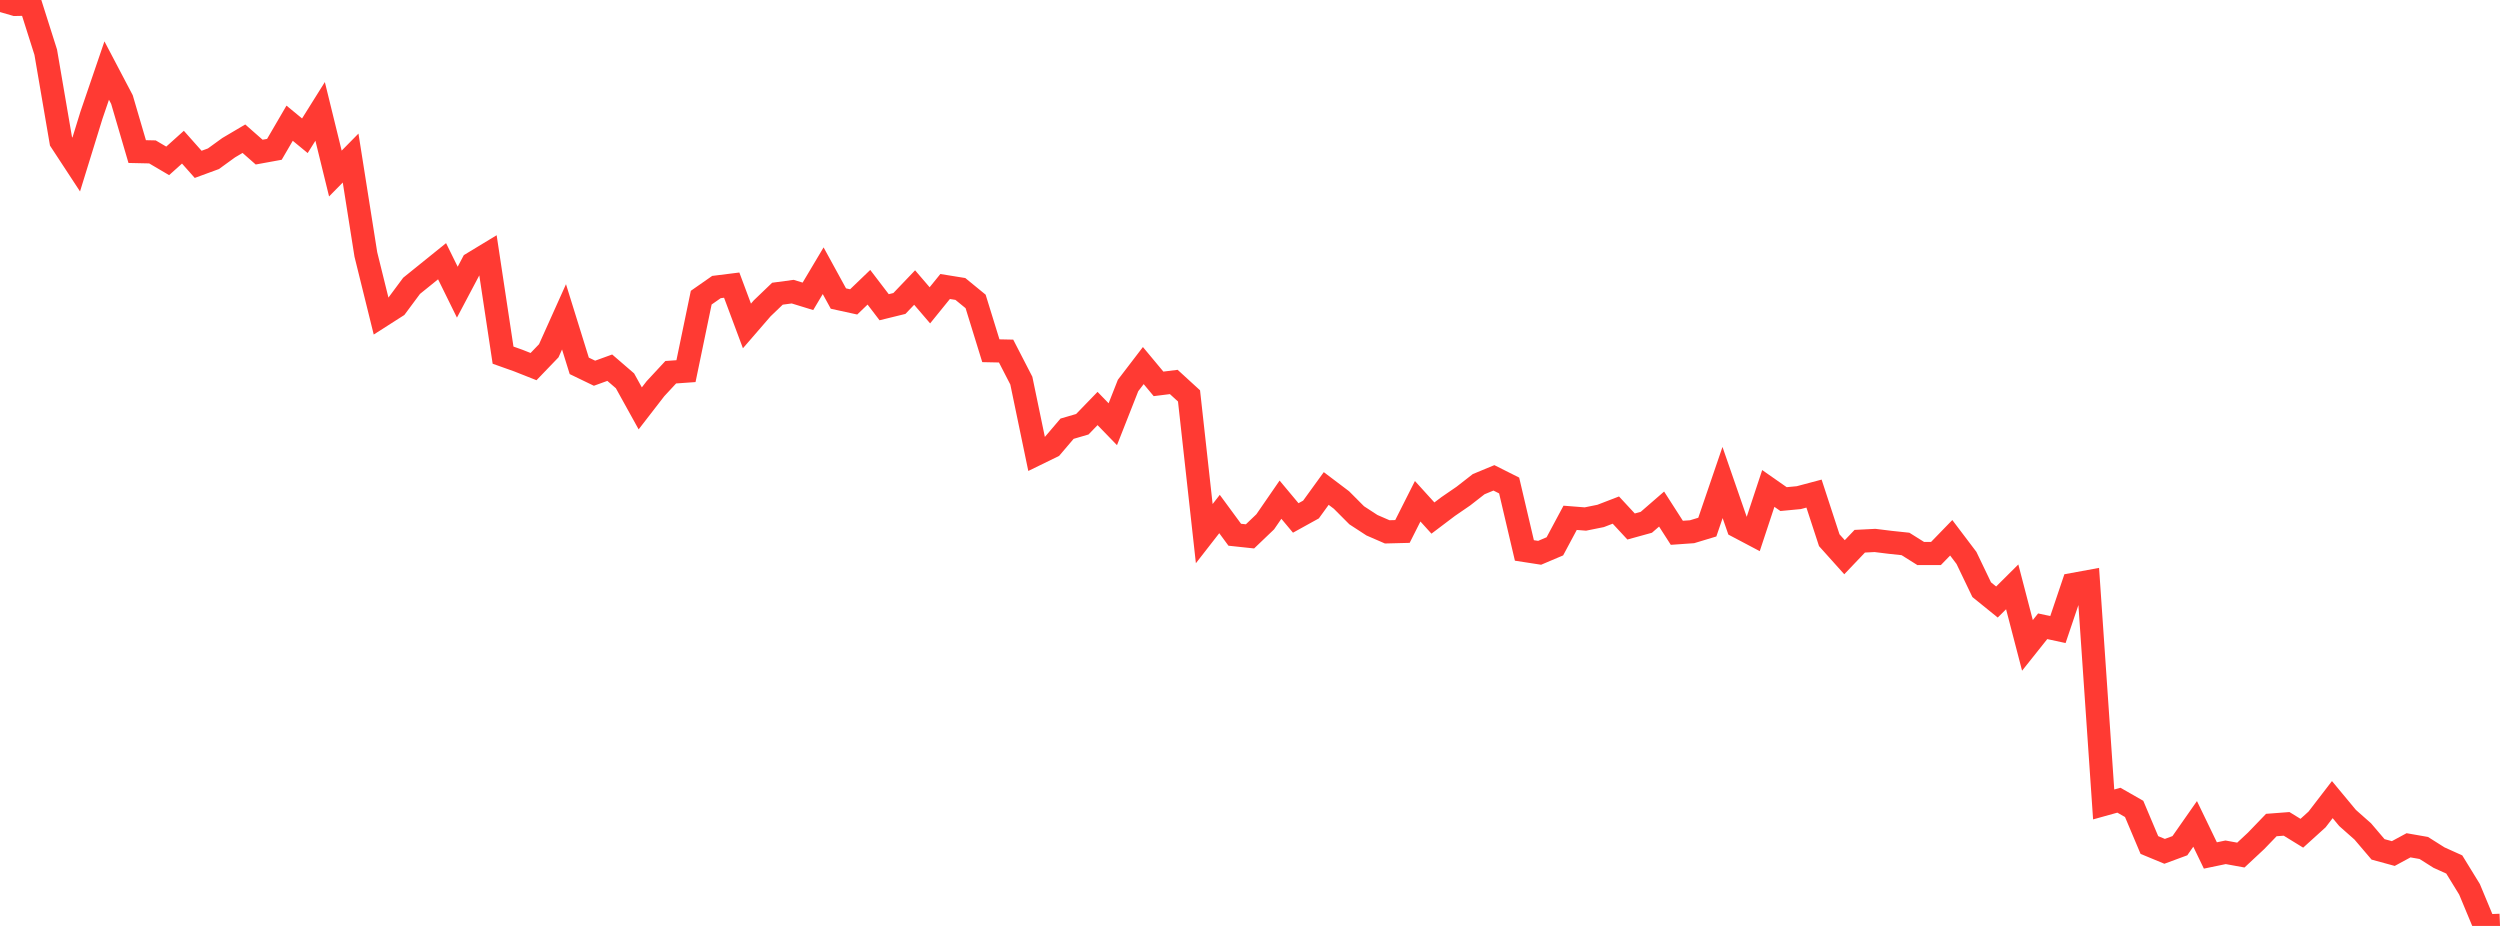 <?xml version="1.0" standalone="no"?>
<!DOCTYPE svg PUBLIC "-//W3C//DTD SVG 1.1//EN" "http://www.w3.org/Graphics/SVG/1.1/DTD/svg11.dtd">

<svg width="135" height="50" viewBox="0 0 135 50" preserveAspectRatio="none" 
  xmlns="http://www.w3.org/2000/svg"
  xmlns:xlink="http://www.w3.org/1999/xlink">


<polyline points="0.0, 0.0 0.823, 0.239 1.646, 0.221 2.47, 2.819 3.293, 7.629 4.116, 8.885 4.939, 6.219 5.762, 3.81 6.585, 5.376 7.409, 8.185 8.232, 8.203 9.055, 8.687 9.878, 7.948 10.701, 8.875 11.524, 8.573 12.348, 7.976 13.171, 7.49 13.994, 8.214 14.817, 8.064 15.64, 6.653 16.463, 7.331 17.287, 6.015 18.11, 9.371 18.933, 8.535 19.756, 13.74 20.579, 17.07 21.402, 16.544 22.226, 15.434 23.049, 14.77 23.872, 14.106 24.695, 15.778 25.518, 14.222 26.341, 13.723 27.165, 19.178 27.988, 19.471 28.811, 19.797 29.634, 18.941 30.457, 17.109 31.28, 19.756 32.104, 20.154 32.927, 19.855 33.75, 20.565 34.573, 22.052 35.396, 20.988 36.22, 20.1 37.043, 20.042 37.866, 16.074 38.689, 15.5 39.512, 15.397 40.335, 17.601 41.159, 16.649 41.982, 15.86 42.805, 15.749 43.628, 16.002 44.451, 14.619 45.274, 16.122 46.098, 16.302 46.921, 15.512 47.744, 16.59 48.567, 16.388 49.39, 15.527 50.213, 16.487 51.037, 15.471 51.86, 15.604 52.683, 16.277 53.506, 18.94 54.329, 18.957 55.152, 20.554 55.976, 24.518 56.799, 24.116 57.622, 23.15 58.445, 22.909 59.268, 22.059 60.091, 22.908 60.915, 20.817 61.738, 19.741 62.561, 20.729 63.384, 20.626 64.207, 21.379 65.03, 28.816 65.854, 27.757 66.677, 28.876 67.5, 28.964 68.323, 28.177 69.146, 26.983 69.97, 27.969 70.793, 27.514 71.616, 26.378 72.439, 27 73.262, 27.826 74.085, 28.362 74.909, 28.72 75.732, 28.699 76.555, 27.068 77.378, 27.975 78.201, 27.353 79.024, 26.788 79.848, 26.145 80.671, 25.804 81.494, 26.217 82.317, 29.724 83.14, 29.851 83.963, 29.502 84.787, 27.962 85.61, 28.027 86.433, 27.861 87.256, 27.544 88.079, 28.431 88.902, 28.204 89.726, 27.489 90.549, 28.771 91.372, 28.713 92.195, 28.464 93.018, 26.055 93.841, 28.43 94.665, 28.865 95.488, 26.376 96.311, 26.951 97.134, 26.873 97.957, 26.654 98.78, 29.171 99.604, 30.09 100.427, 29.226 101.25, 29.184 102.073, 29.286 102.896, 29.373 103.72, 29.89 104.543, 29.888 105.366, 29.04 106.189, 30.128 107.012, 31.843 107.835, 32.509 108.659, 31.69 109.482, 34.851 110.305, 33.818 111.128, 33.996 111.951, 31.558 112.774, 31.407 113.598, 43.44 114.421, 43.211 115.244, 43.681 116.067, 45.631 116.89, 45.972 117.713, 45.668 118.537, 44.49 119.36, 46.195 120.183, 46.024 121.006, 46.174 121.829, 45.406 122.652, 44.552 123.476, 44.489 124.299, 44.995 125.122, 44.25 125.945, 43.179 126.768, 44.17 127.591, 44.899 128.415, 45.866 129.238, 46.091 130.061, 45.646 130.884, 45.79 131.707, 46.31 132.53, 46.681 133.354, 48.023 134.177, 50.0 135.0, 49.966" fill="none" stroke="#ff3a33" stroke-width="1.25"/>

</svg>